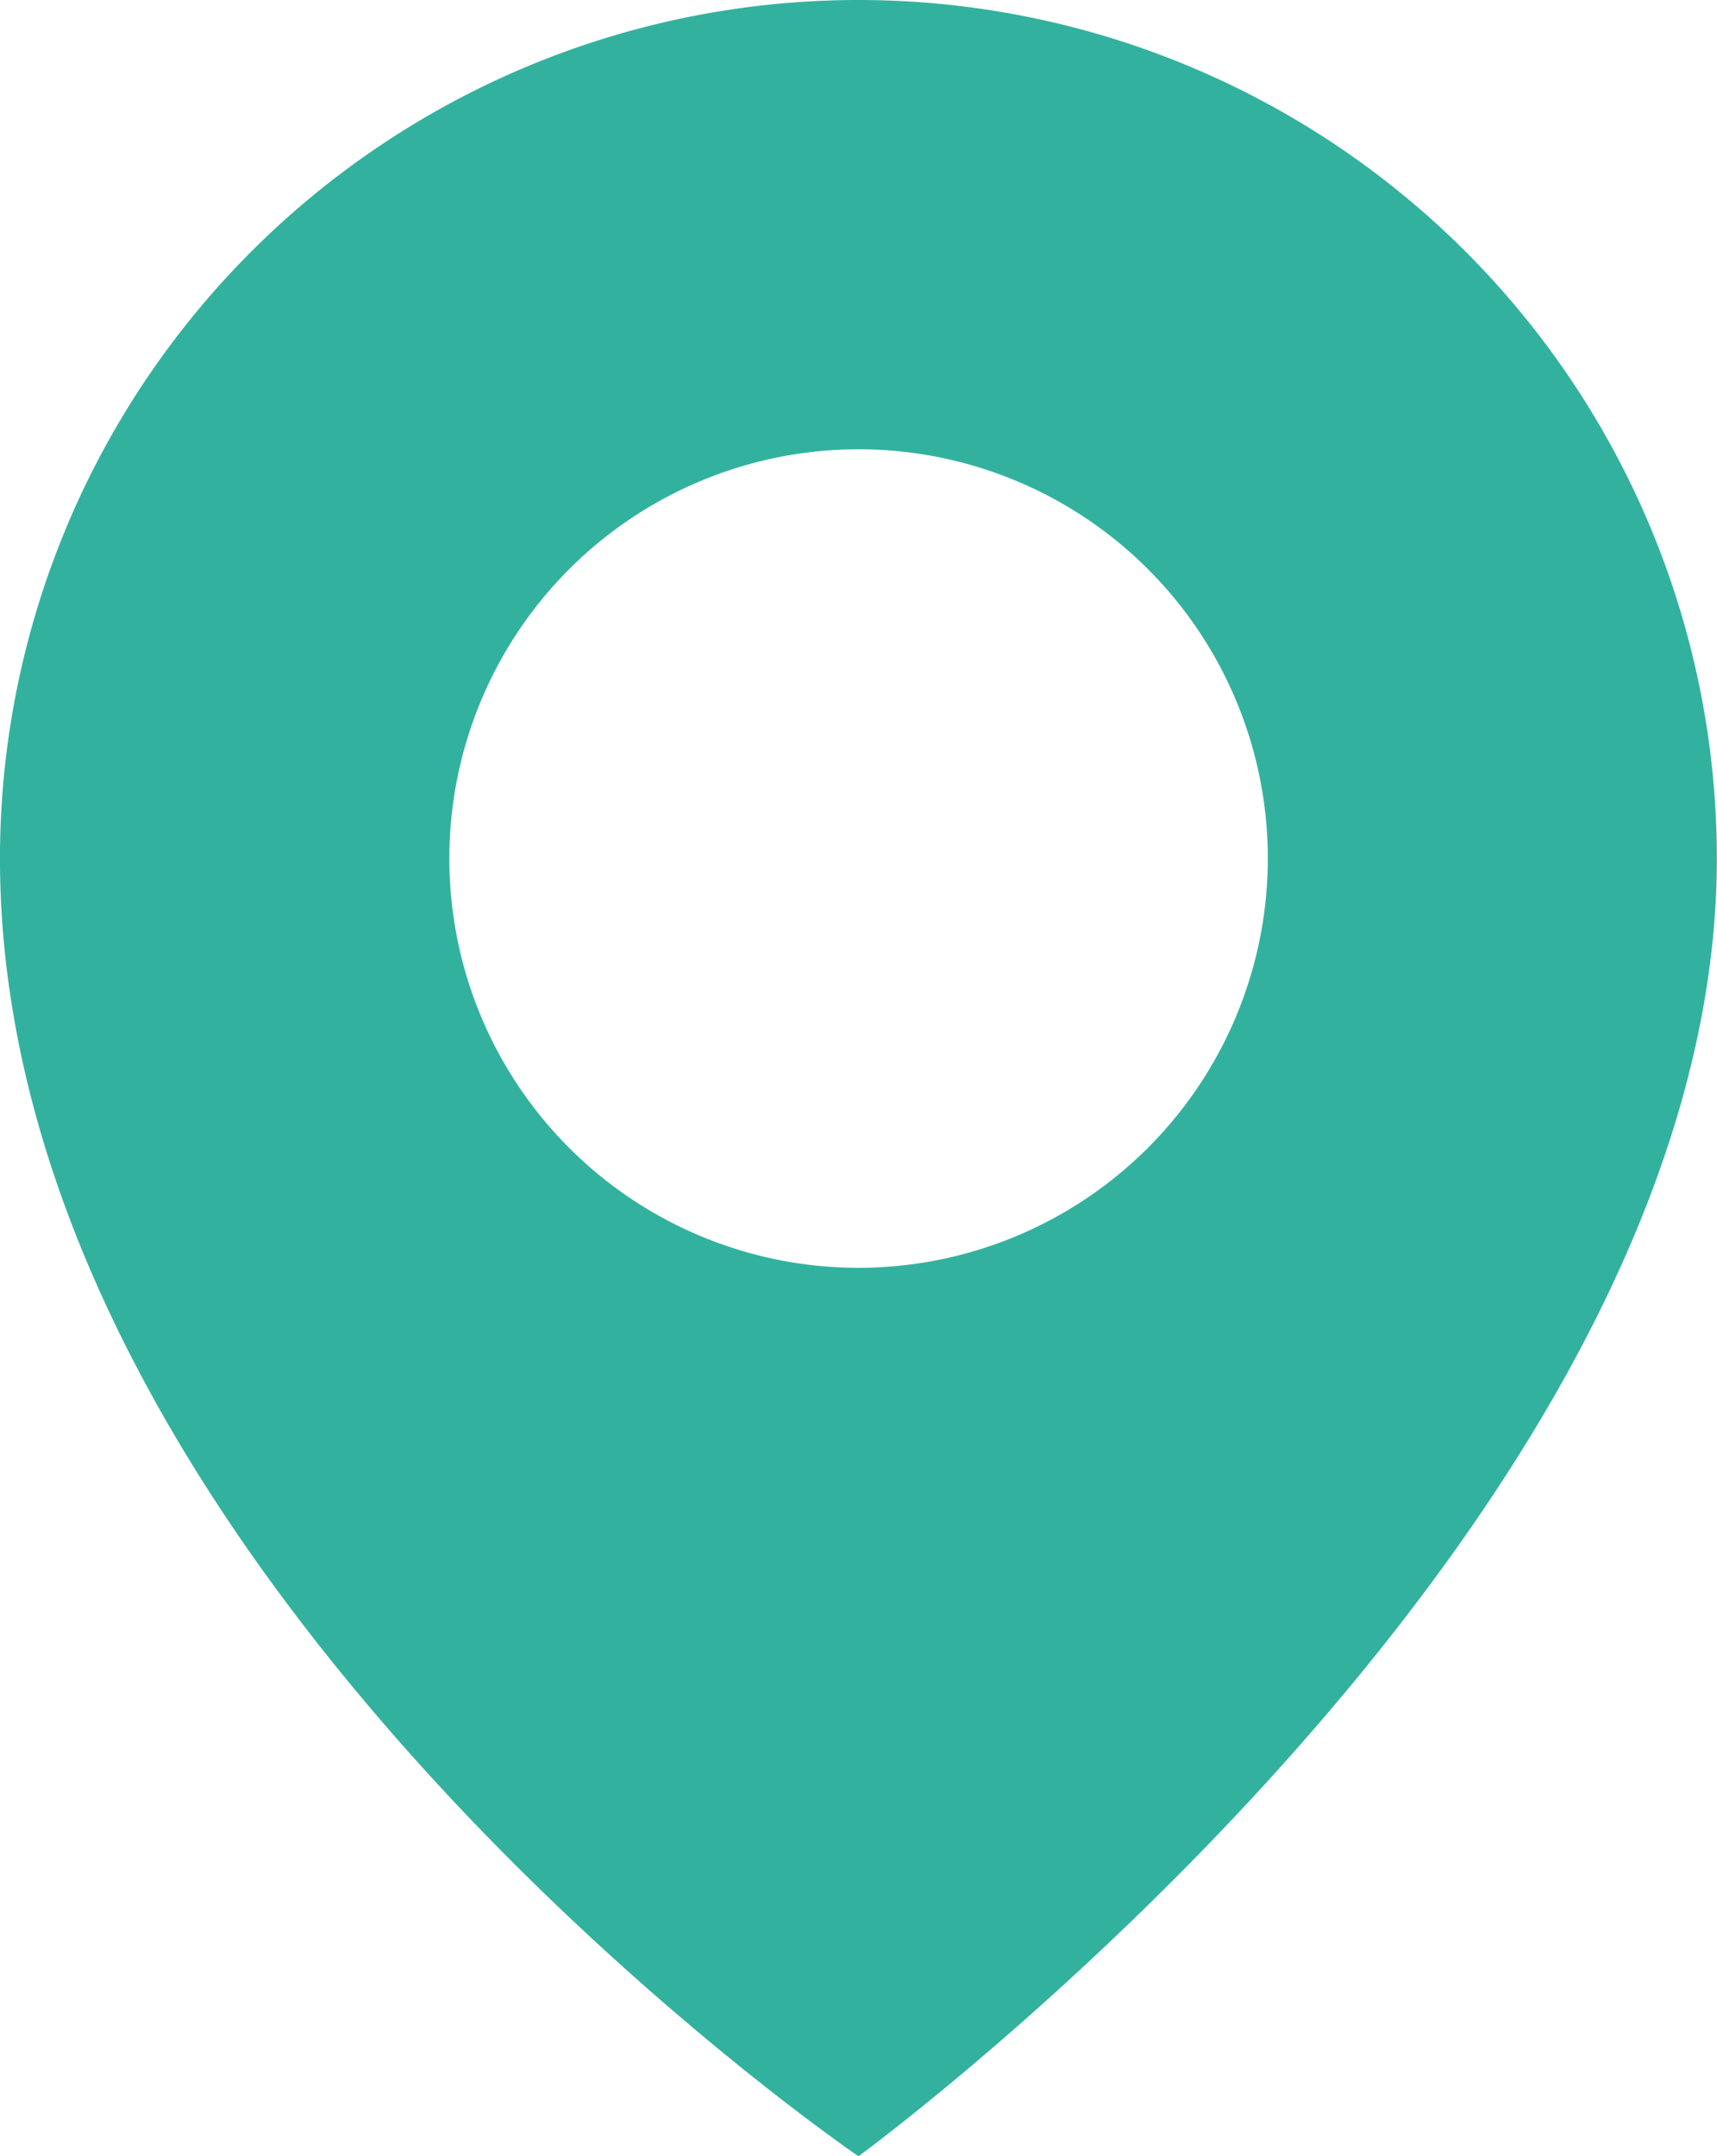 <svg id="Group_55" data-name="Group 55" xmlns="http://www.w3.org/2000/svg" xmlns:xlink="http://www.w3.org/1999/xlink" width="57.312" height="71.97" viewBox="0 0 57.312 71.97">
  <defs>
    <clipPath id="clip-path">
      <rect id="Rectangle_13" data-name="Rectangle 13" width="57.312" height="71.97" fill="none"/>
    </clipPath>
  </defs>
  <g id="Group_17" data-name="Group 17" transform="translate(0 0)" clip-path="url(#clip-path)">
    <path id="Path_53" data-name="Path 53" d="M28.656,42.316A13.66,13.66,0,1,1,42.32,28.653,13.669,13.669,0,0,1,28.656,42.316M28.656,0A28.653,28.653,0,0,0,0,28.653C0,52.471,28.656,71.97,28.656,71.97S57.308,51.045,57.308,28.653A28.653,28.653,0,0,0,28.656,0" transform="translate(-0.001 0)" fill="#32b29e"/>
  </g>
</svg>
